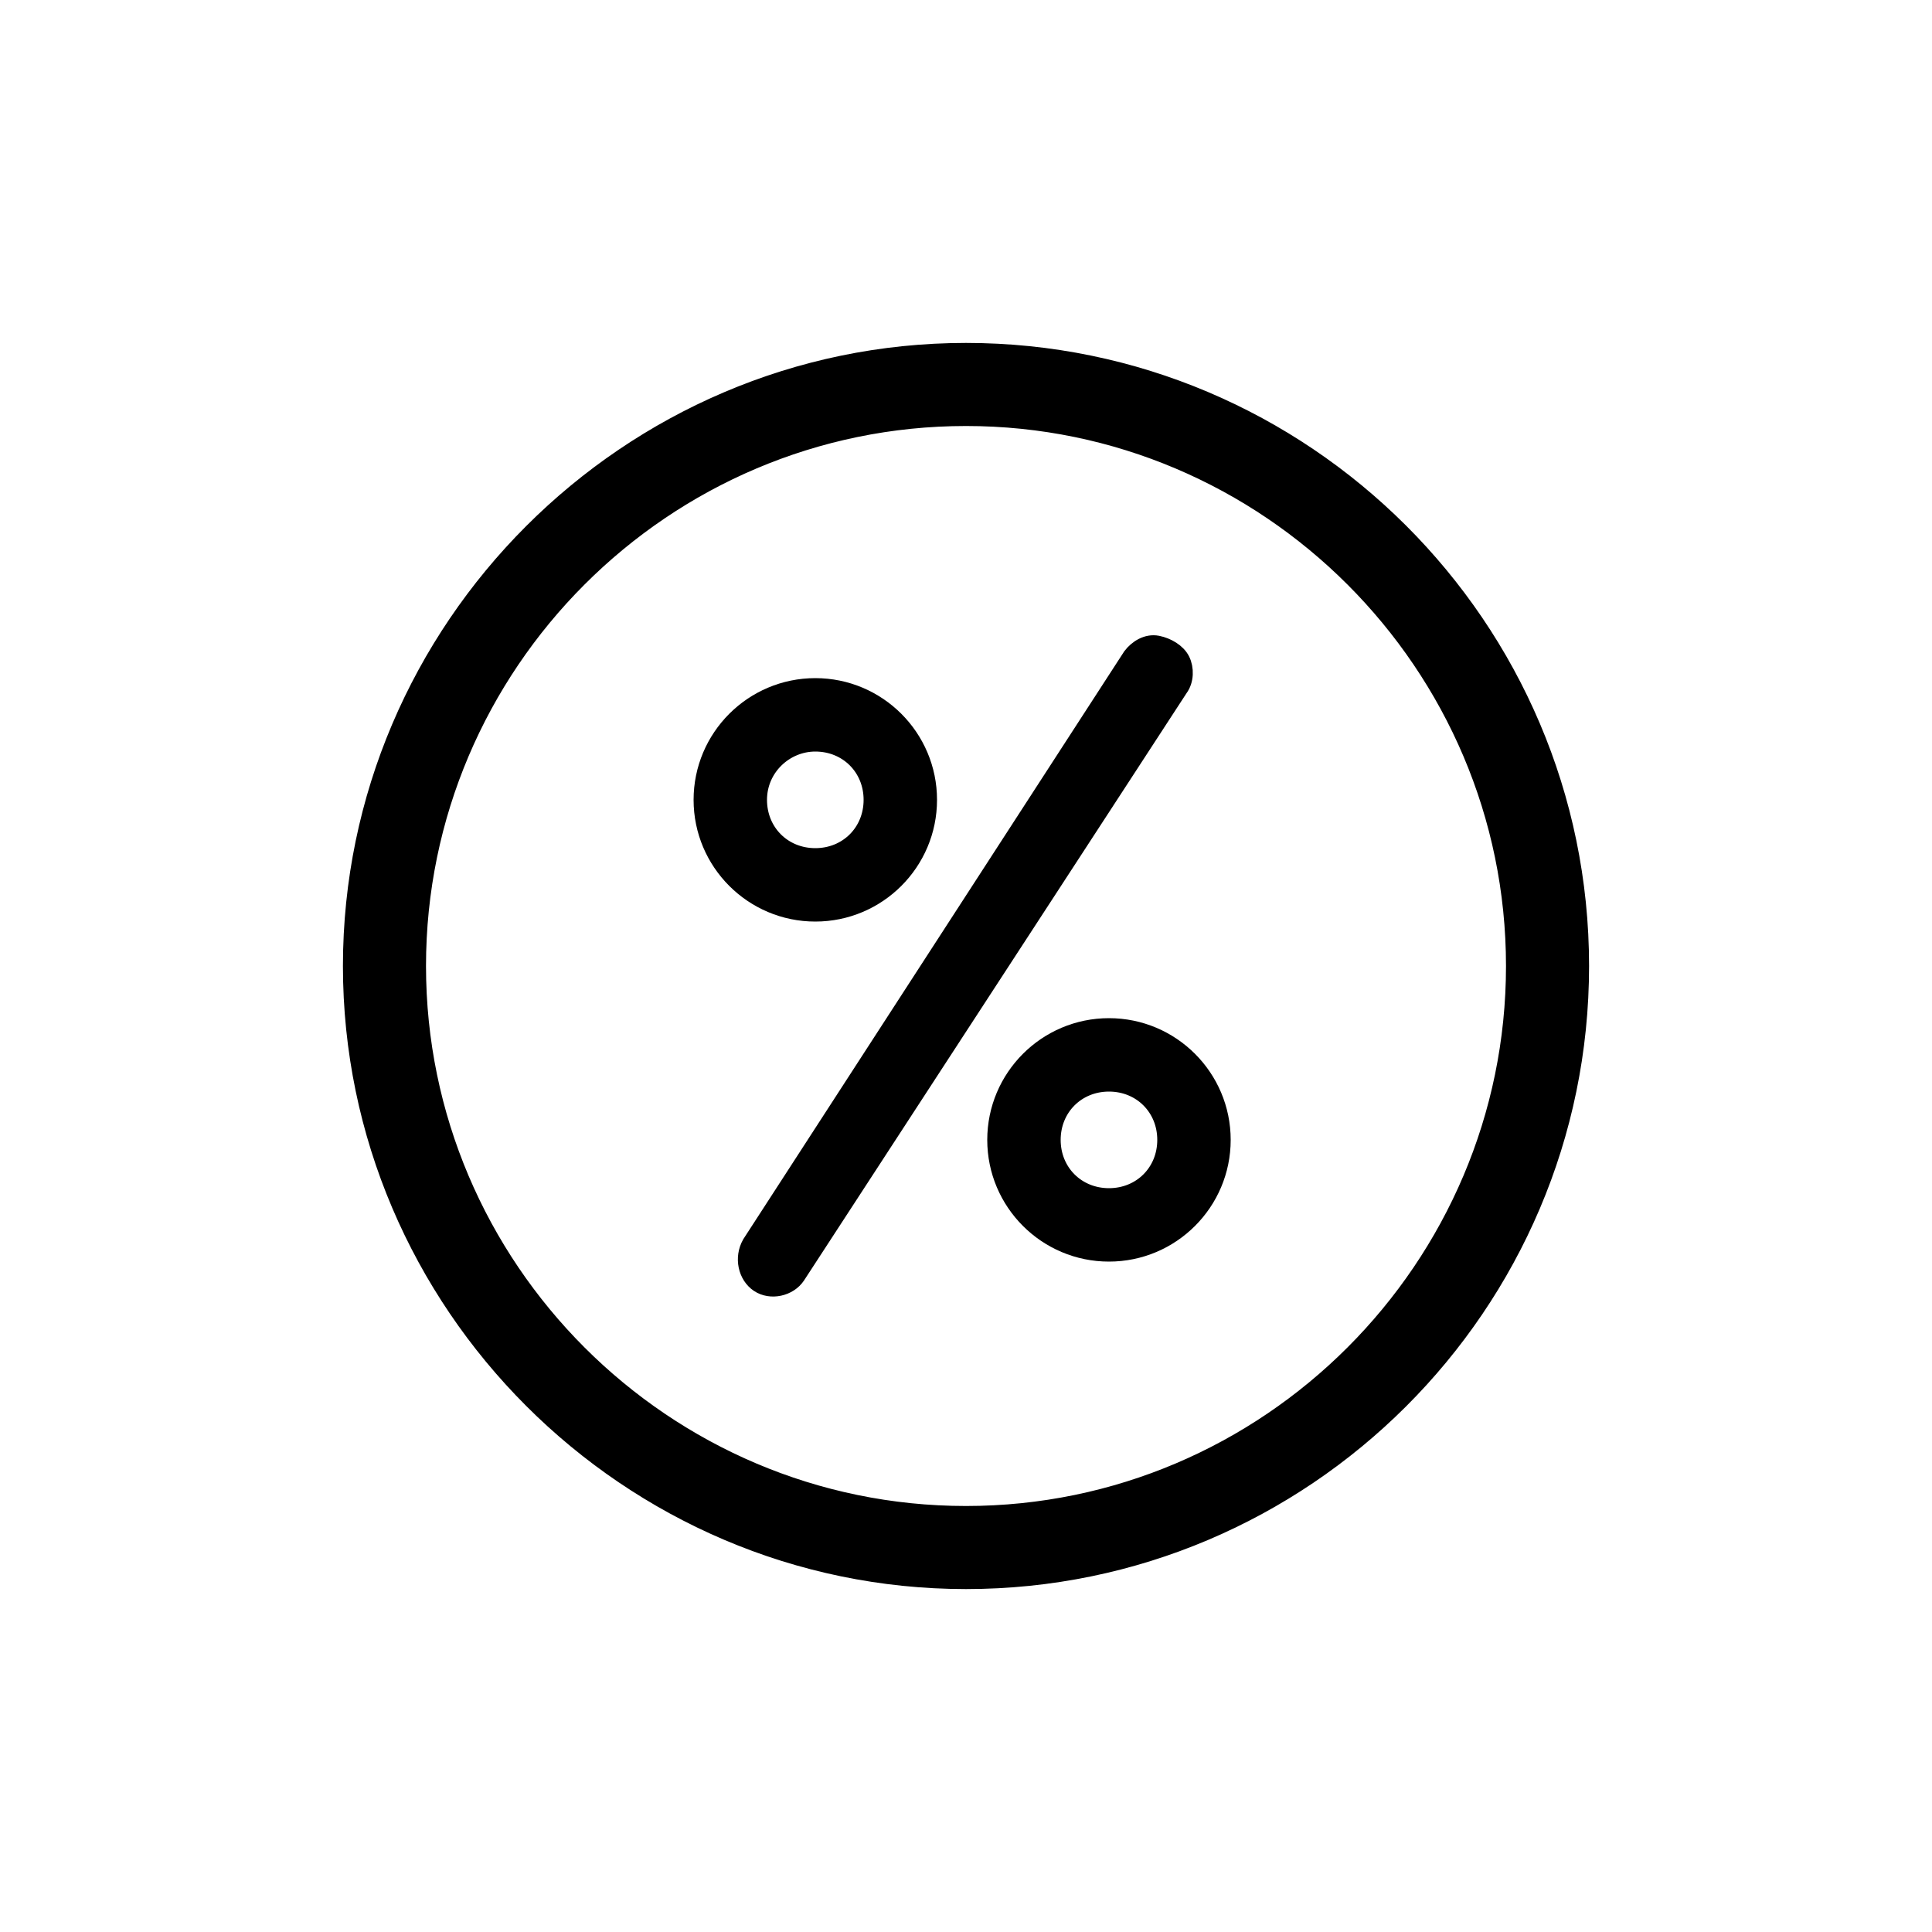 <?xml version="1.0" encoding="utf-8"?>
<!-- Generator: Adobe Illustrator 24.3.0, SVG Export Plug-In . SVG Version: 6.00 Build 0)  -->
<svg version="1.1" id="Layer_1" xmlns="http://www.w3.org/2000/svg" xmlns:xlink="http://www.w3.org/1999/xlink" x="0px" y="0px"
	 viewBox="0 0 100 100" style="enable-background:new 0 0 100 100;" xml:space="preserve">
<style type="text/css">
	.st0{stroke:#000000;stroke-miterlimit:10;}
	.st1{stroke:#000000;stroke-width:1.5;stroke-miterlimit:10;}
</style>
<g>
	<path class="st1" d="M50,81.5c17.3,0,31.5-14.1,31.5-31.5S67.3,18.5,50,18.5S18.5,32.7,18.5,50S32.7,81.5,50,81.5z M50,21.3
		c15.8,0,28.7,12.9,28.7,28.7S65.8,78.7,50,78.7S21.3,65.8,21.3,50S34.2,21.3,50,21.3z"/>
	<path class="st0" d="M42.2,47.2c3.2,0,5.8-2.6,5.8-5.8c0-3.2-2.6-5.8-5.8-5.8s-5.8,2.6-5.8,5.8C36.4,44.6,39,47.2,42.2,47.2z
		 M42.2,38.4c1.7,0,3,1.3,3,3c0,1.7-1.3,3-3,3c-1.7,0-3-1.3-3-3C39.2,39.7,40.6,38.4,42.2,38.4z"/>
	<path class="st0" d="M51.6,59c0,3.2,2.6,5.8,5.8,5.8c3.2,0,5.8-2.6,5.8-5.8c0-3.2-2.6-5.8-5.8-5.8C54.2,53.2,51.6,55.8,51.6,59z
		 M60.4,59c0,1.7-1.3,3-3,3c-1.7,0-3-1.3-3-3c0-1.7,1.3-3,3-3C59.1,56,60.4,57.3,60.4,59z"/>
	<path class="st0" d="M39.3,66.4c0.6,0.4,1.5,0.2,1.9-0.4l19.8-30.4c0.3-0.4,0.3-1,0.1-1.4c-0.2-0.4-0.7-0.7-1.2-0.8s-1,0.2-1.3,0.6
		L38.9,64.4C38.5,65.1,38.7,66,39.3,66.4z"/>
</g>
</svg>
